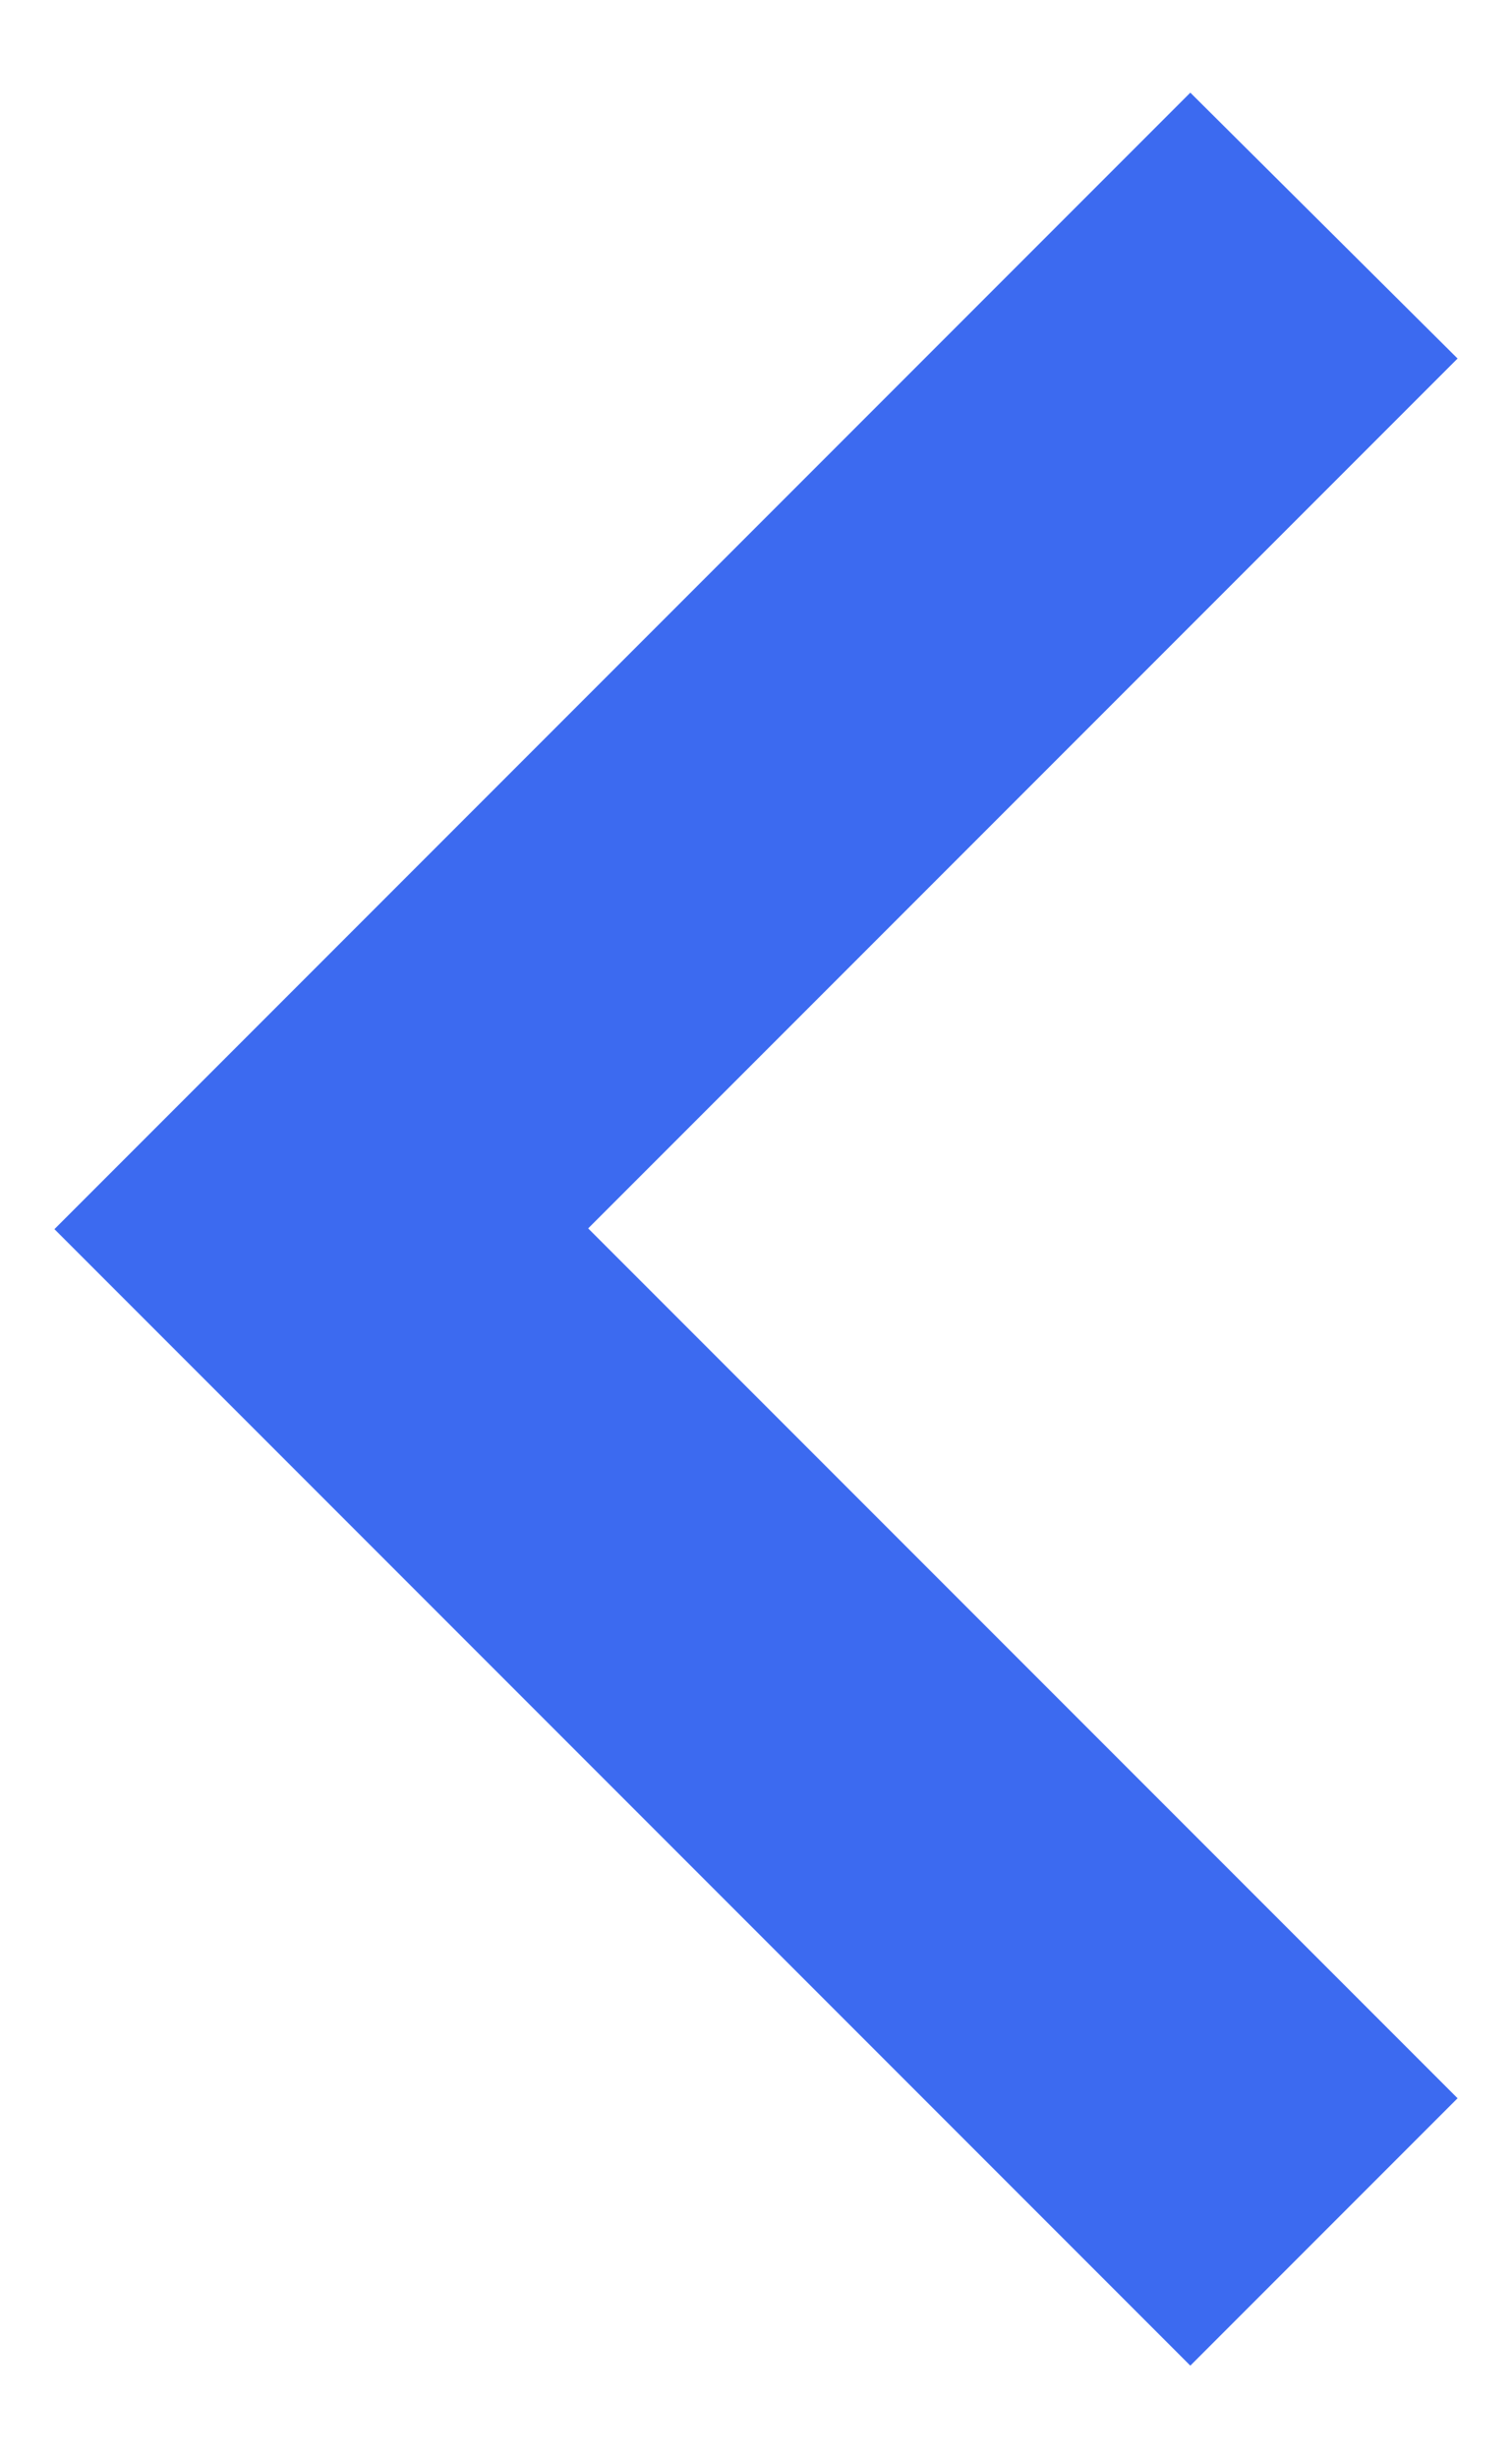 <svg width="8" height="13" viewBox="0 0 8 13" fill="none" xmlns="http://www.w3.org/2000/svg">
<path d="M0.288 6.5L6.298 12.51L7.712 11.096L3.112 6.496L7.712 1.896L6.298 0.49L0.288 6.5Z" fill="#3C6AF0"/>
</svg>
